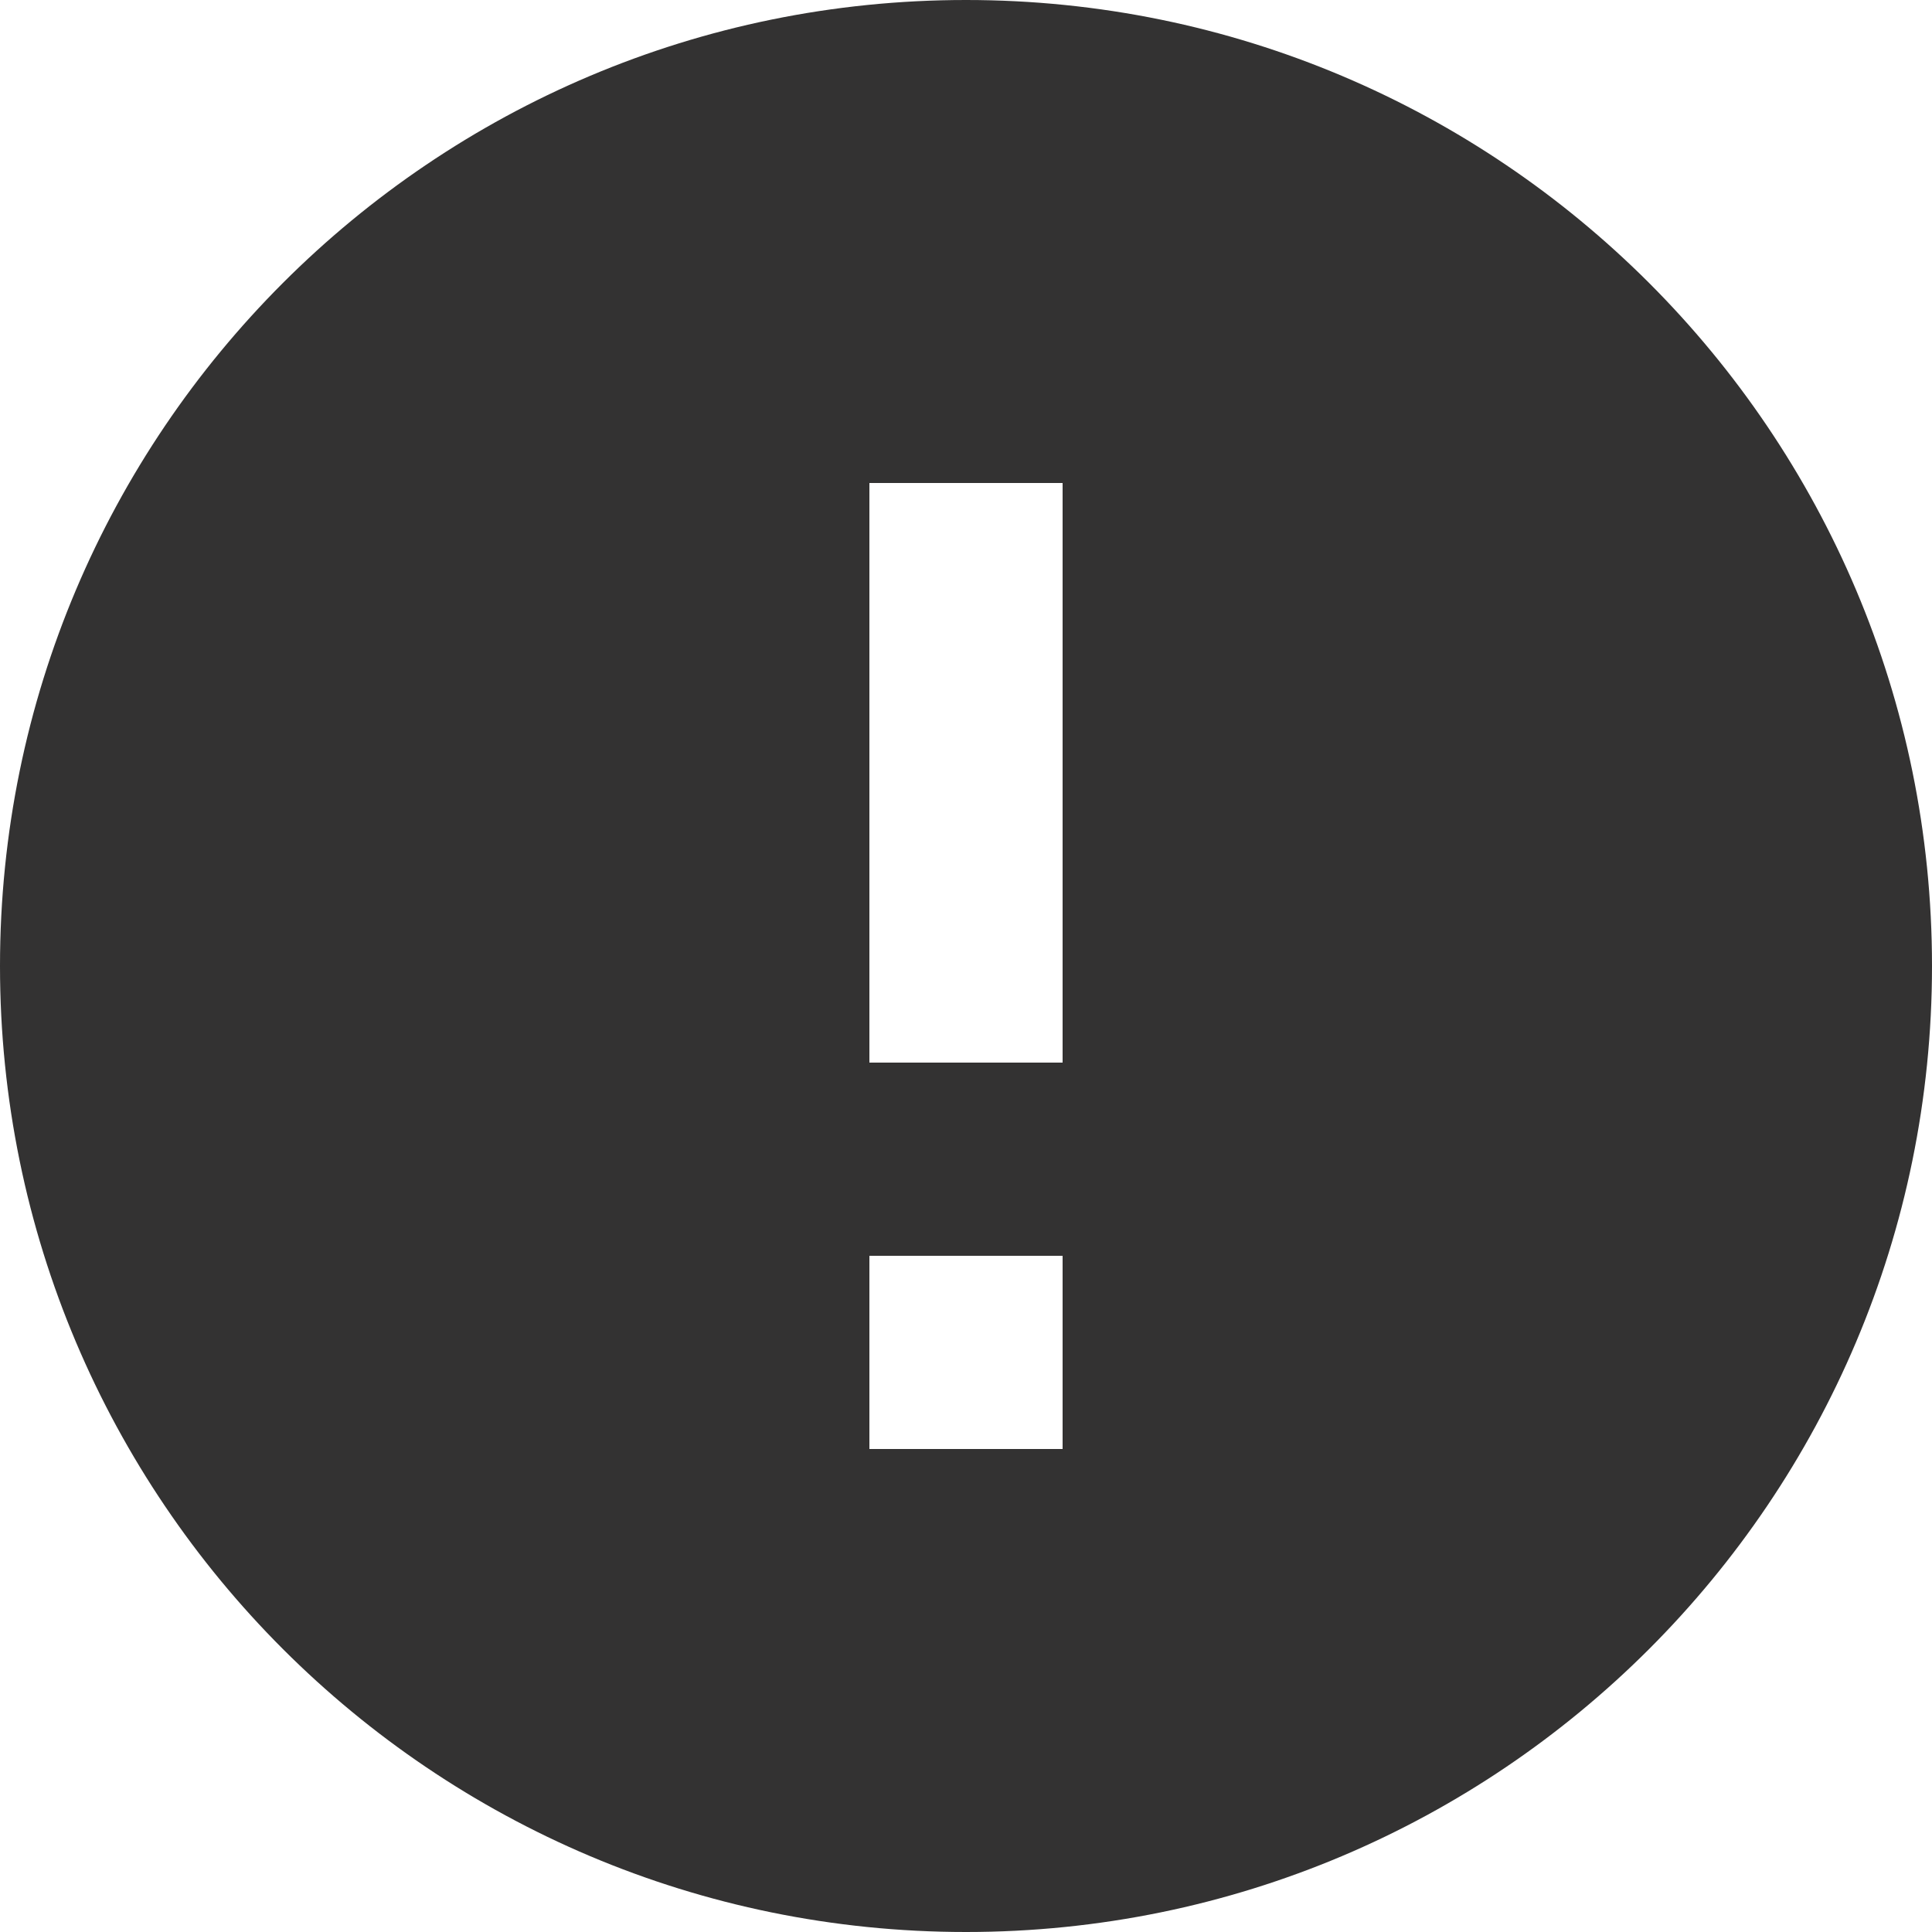 <?xml version="1.0" encoding="UTF-8"?>
<svg width="20px" height="20px" viewBox="0 0 20 20" version="1.1" xmlns="http://www.w3.org/2000/svg" xmlns:xlink="http://www.w3.org/1999/xlink">
    <title>888B63BA-E6FC-49D5-A283-2F00DD59FFA9</title>
    <g id="Invision" stroke="none" stroke-width="1" fill="none" fill-rule="evenodd">
        <g id="Färg-och-formulär" transform="translate(-929, -439)" fill="#333232" fill-rule="nonzero">
            <g id="Icon-warning" transform="translate(929, 439)">
                <path d="M10,20 C15.523,20 20,15.523 20,10 C20,4.477 15.523,0 10,0 C4.477,0 0,4.477 0,10 C0,15.523 4.477,20 10,20 Z M11,15 L9,15 L9,13 L11,13 L11,15 Z M11,11 L9,11 L9,5 L11,5 L11,11 Z" id="Shape"></path>
            </g>
        </g>
    </g>
</svg>